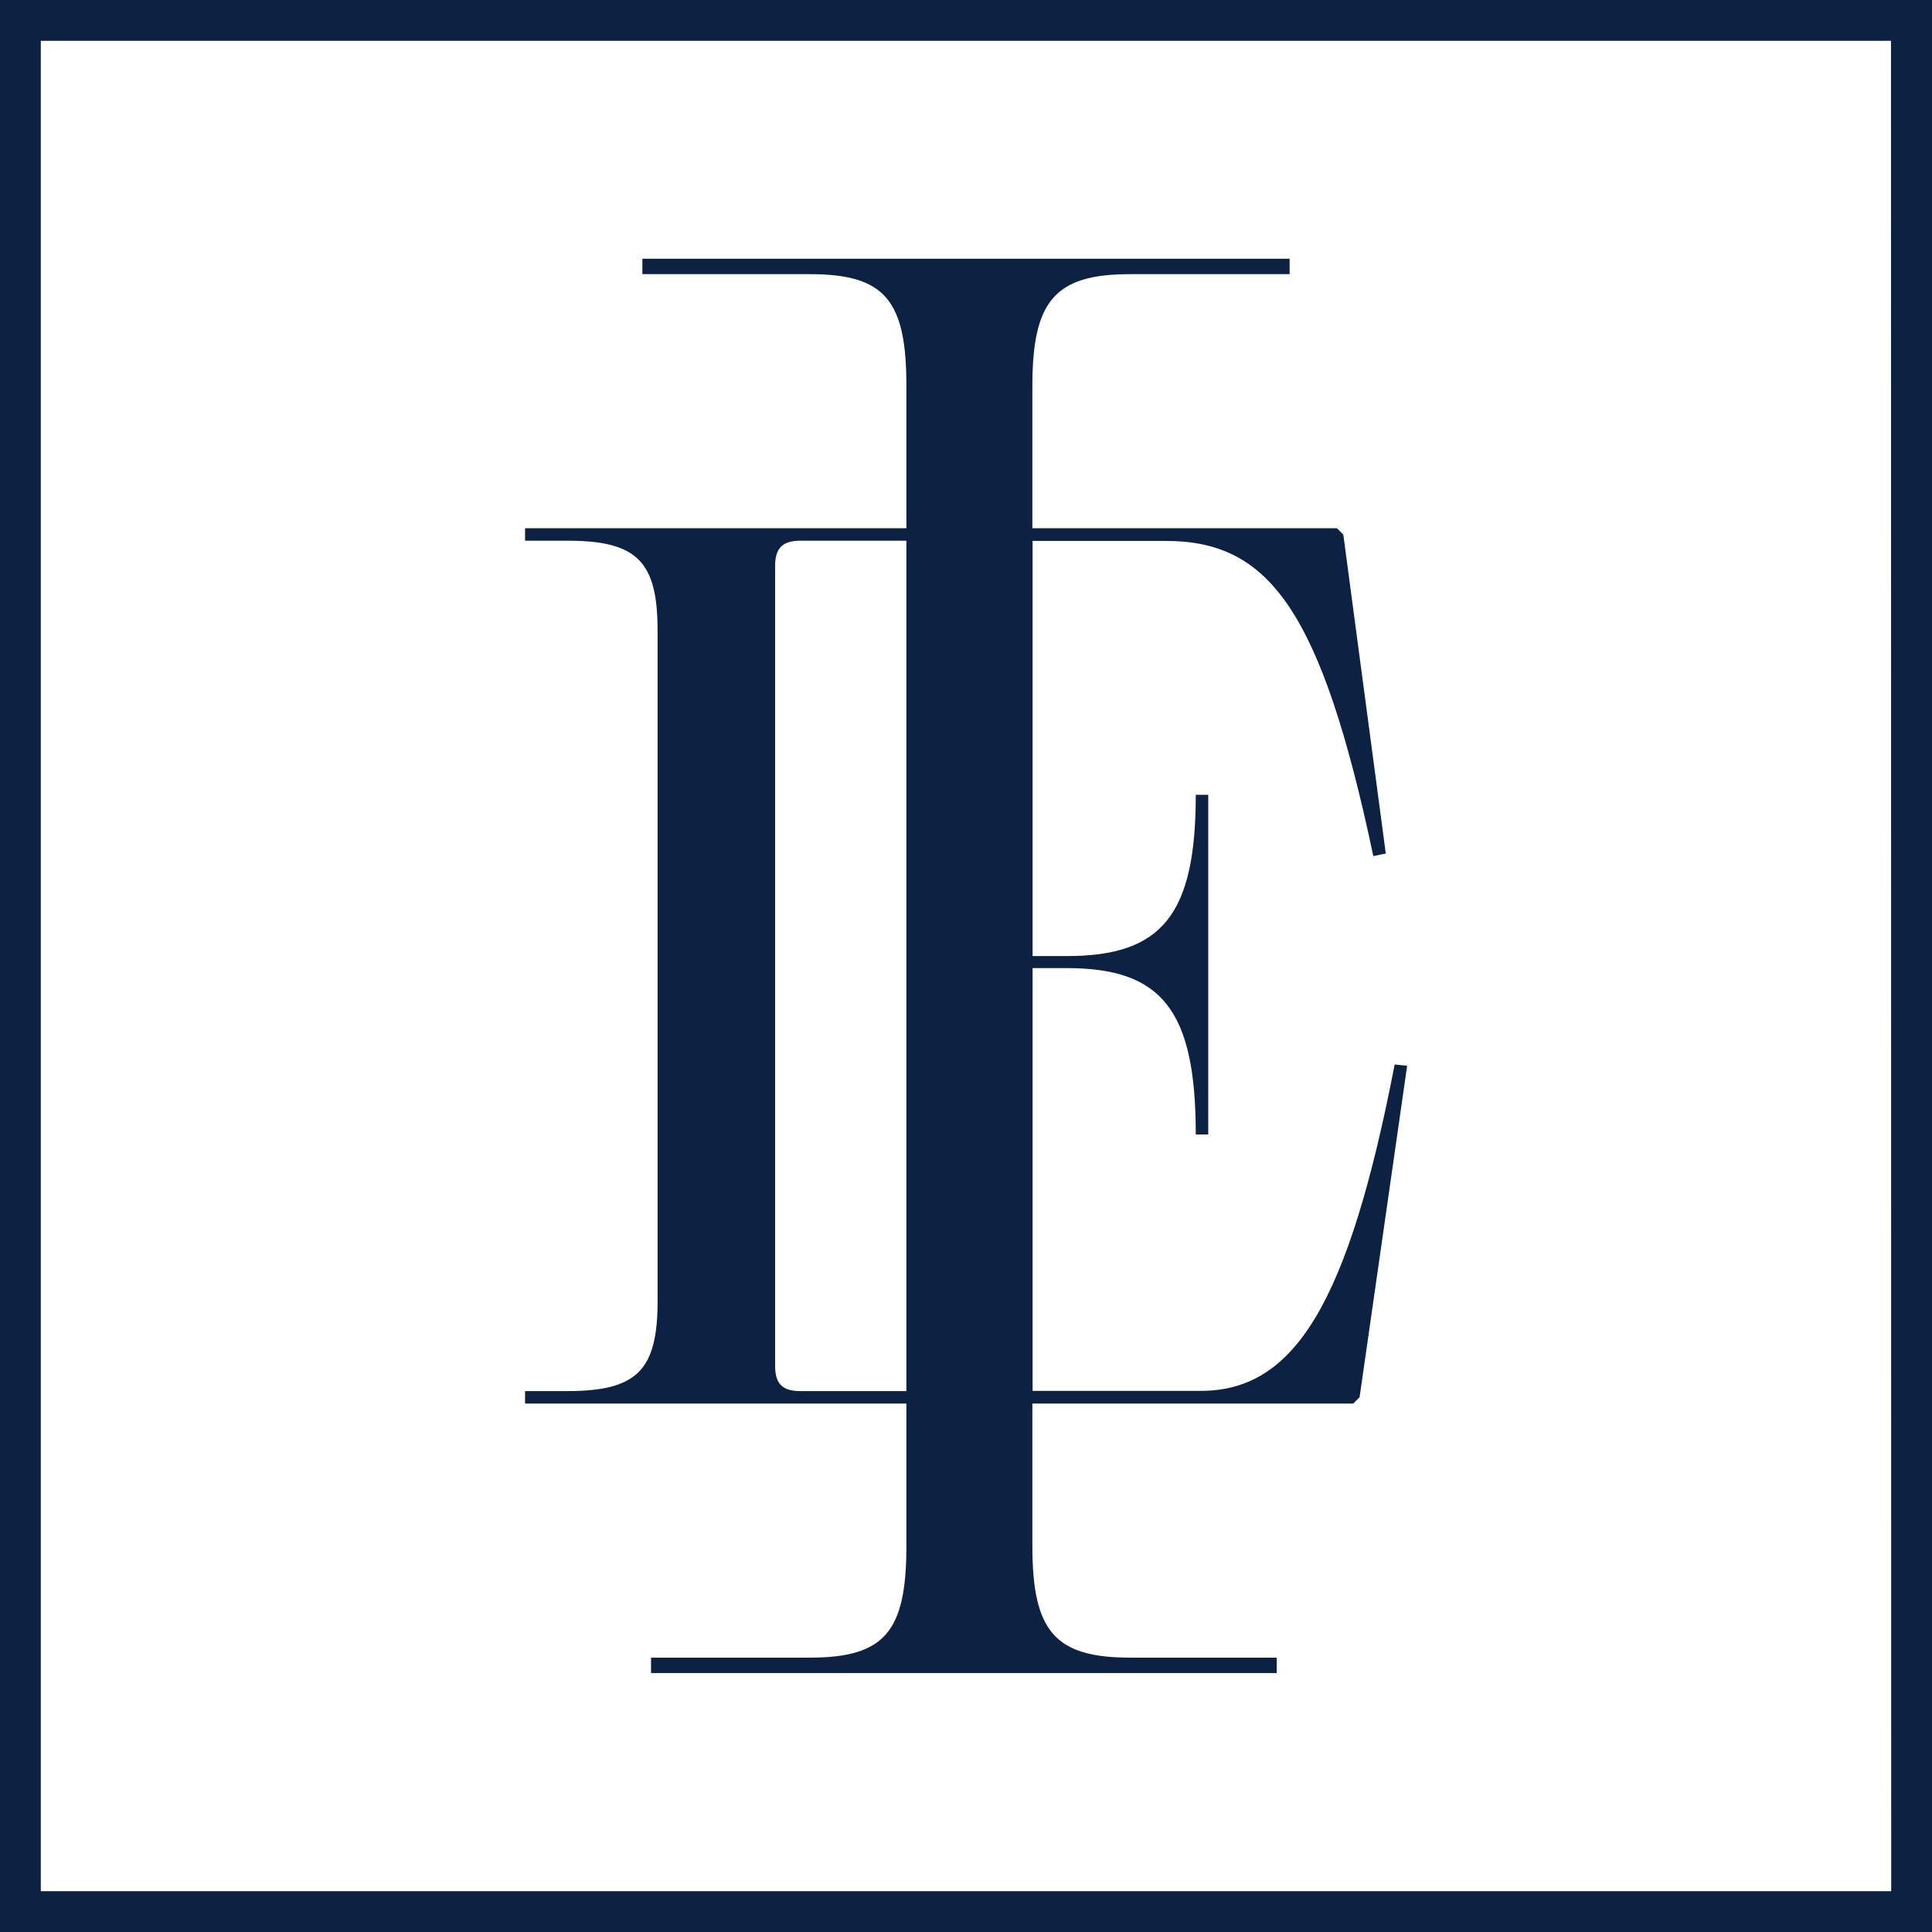 <?xml version="1.0" encoding="utf-8"?>
<!-- Generator: Adobe Illustrator 24.1.0, SVG Export Plug-In . SVG Version: 6.00 Build 0)  -->
<svg version="1.1" id="Layer_1" xmlns="http://www.w3.org/2000/svg" xmlns:xlink="http://www.w3.org/1999/xlink" x="0px" y="0px"
	 viewBox="0 0 914 914" style="enable-background:new 0 0 914 914;" xml:space="preserve">
<style type="text/css">
	.st0{fill:#0D2243;}
</style>
<g>
	<g>
		<path class="st0" d="M0,0v914h914V0H0z M894.7,894.7H19.3V19.3h875.3L894.7,894.7L894.7,894.7z M428.8,731.4
			c0,40.3-10.1,52.8-45.6,52.8H308v7.3h296v-7.3h-69.4c-35.5,0-46.2-12.4-46.2-52.8v-67.4h151.8l3-3l22.5-156.8l-5.9-0.6
			c-21.9,113-47.3,154.4-91.7,154.4h-79.6v-200h16.3c45,0,60.9,20.1,60.9,78.7h5.9V376h-5.9c0,56.8-16,76.3-60.9,76.3h-16.3V255.9
			h63c48.5,0,73.4,31.9,98.2,149.1l5.9-1.2l-20.1-150.9l-3-3H488.4v-67.4c0-40.3,10.8-52.8,46.2-52.8h75.5v-7.3H303.9v7.3h79.3
			c35.5,0,45.6,12.4,45.6,52.8v67.4H248.4v5.9h20.1c33.1,0,42.6,10,42.6,42.6v317.1c0,32.5-9.5,42.6-42.6,42.6h-20.1v5.9h180.4
			V731.4z M378.5,658.1c-8.3,0-11.8-3.5-11.8-11.8V267.7c0-8.3,3.5-11.9,11.8-11.9h50.3v402.3H378.5z"/>
	</g>
</g>
</svg>
